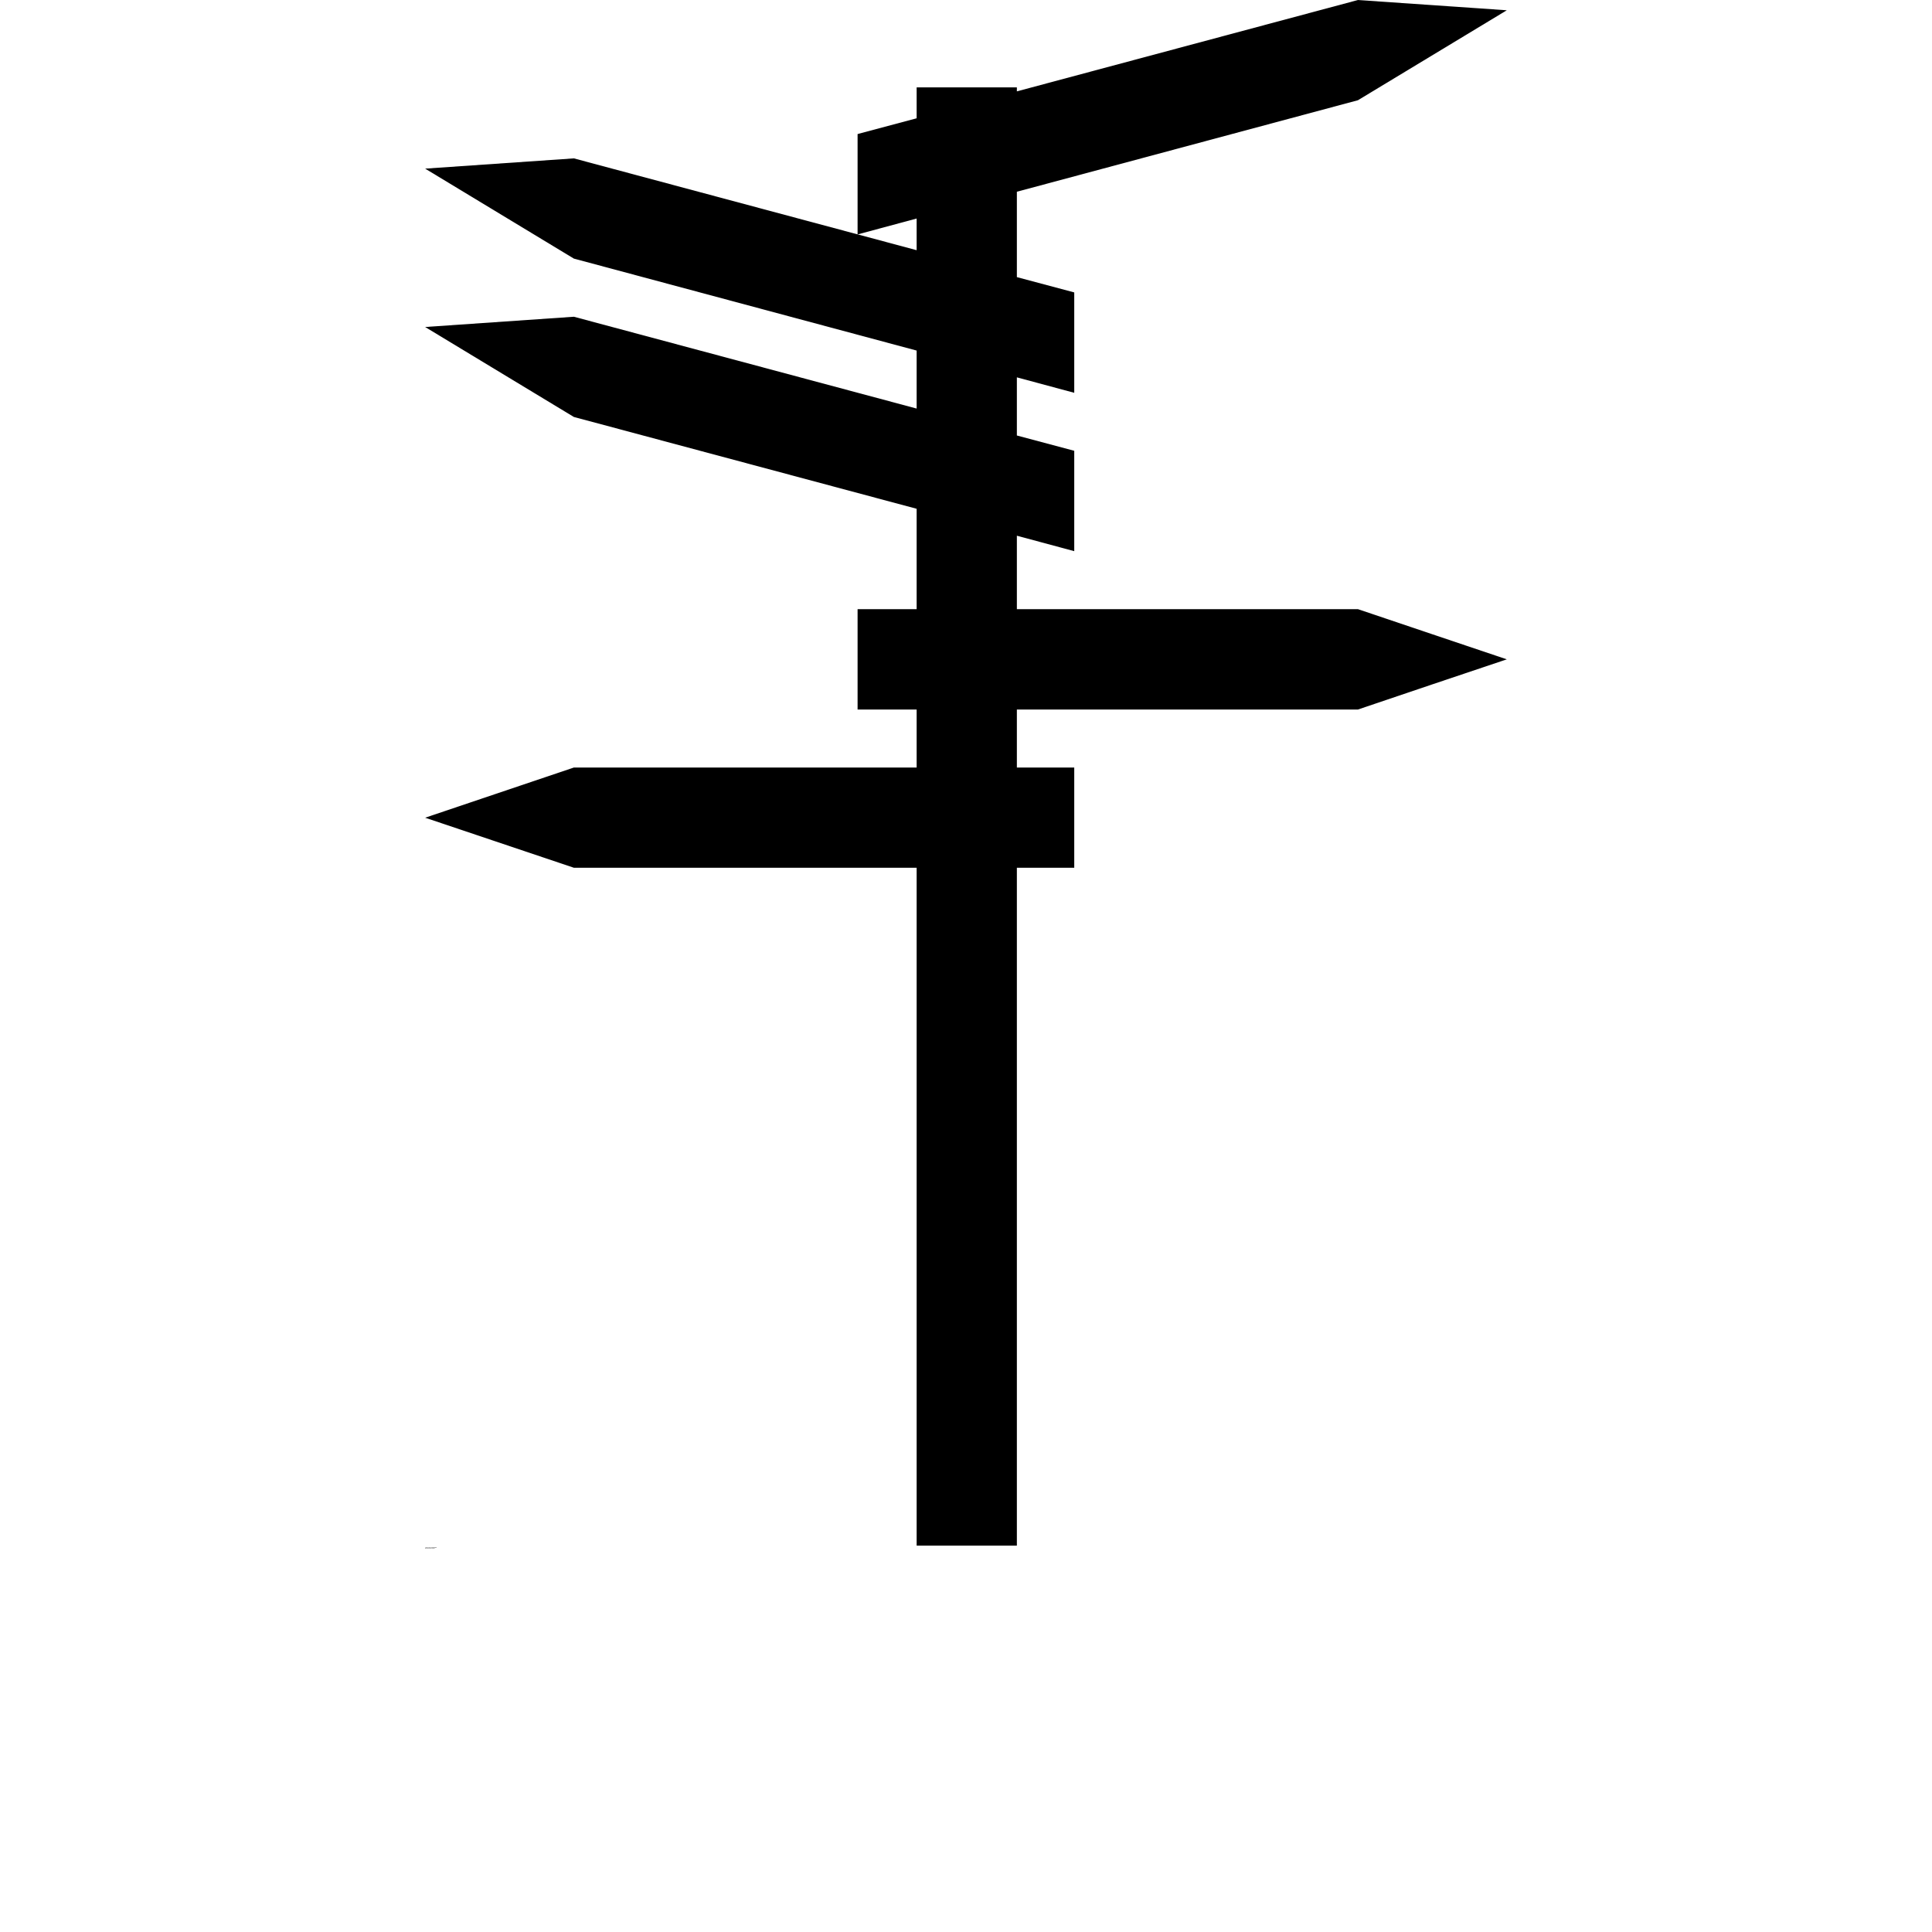 <?xml version="1.0" encoding="UTF-8"?>
<svg width="700pt" height="700pt" version="1.1" viewBox="0 0 700 700" xmlns="http://www.w3.org/2000/svg" xmlns:xlink="http://www.w3.org/1999/xlink">
 <defs>
  <symbol id="u" overflow="visible">
   <path d="m0.188-0.016c-0.012 0.012-0.023 0.016-0.031 0.016h-0.031c-0.031 0-0.059-0.004-0.078-0.016-0.023-0.02-0.031-0.047-0.031-0.078s0.008-0.055 0.031-0.078c0.02-0.02 0.047-0.031 0.078-0.031h0.031c0.008 0 0.02 0.008 0.031 0.016v0.047c-0.012-0.008-0.023-0.016-0.031-0.016-0.012-0.008-0.023-0.016-0.031-0.016-0.023 0-0.039 0.008-0.047 0.016-0.012 0.012-0.016 0.031-0.016 0.062 0 0.023 0.004 0.039 0.016 0.047 0.008 0.012 0.023 0.016 0.047 0.016h0.031c0.008-0.008 0.02-0.016 0.031-0.016z"/>
  </symbol>
  <symbol id="e" overflow="visible">
   <path d="m0.141-0.109h-0.031c-0.012 0-0.023 0.008-0.031 0.016v0.031 0.062h-0.062v-0.156h0.062v0.031c0-0.008 0.004-0.016 0.016-0.016 0.008-0.008 0.02-0.016 0.031-0.016h0.016z"/>
  </symbol>
  <symbol id="b" overflow="visible">
   <path d="m0.172-0.078v0.016h-0.109v0.031h0.047 0.016c0.02 0 0.035-0.004 0.047-0.016v0.031c-0.012 0.012-0.027 0.016-0.047 0.016h-0.031c-0.023 0-0.043-0.004-0.062-0.016-0.012-0.008-0.016-0.031-0.016-0.062 0-0.02 0.004-0.035 0.016-0.047 0.02-0.02 0.039-0.031 0.062-0.031 0.02 0 0.035 0.012 0.047 0.031 0.02 0.012 0.031 0.027 0.031 0.047zm-0.047-0.016c0-0.008-0.008-0.016-0.016-0.016 0-0.008-0.008-0.016-0.016-0.016-0.012 0-0.023 0.008-0.031 0.016v0.016z"/>
  </symbol>
  <symbol id="a" overflow="visible">
   <path d="m0.094-0.062h-0.031v0.016 0.016h0.016 0.016c0.008-0.008 0.016-0.02 0.016-0.031zm0.078-0.031v0.094h-0.062v-0.016s-0.008 0.008-0.016 0.016h-0.031-0.031c-0.012-0.008-0.016-0.023-0.016-0.047 0-0.02 0.004-0.031 0.016-0.031 0.008-0.008 0.031-0.016 0.062-0.016h0.016c0-0.008-0.008-0.016-0.016-0.016 0-0.008-0.008-0.016-0.016-0.016-0.012 0-0.023 0.008-0.031 0.016h-0.016v-0.031c0-0.008 0.004-0.016 0.016-0.016h0.047c0.02 0 0.035 0.008 0.047 0.016 0.02 0.012 0.031 0.027 0.031 0.047z"/>
  </symbol>
  <symbol id="d" overflow="visible">
   <path d="m0.078-0.188v0.031h0.047v0.047h-0.047v0.062 0.016h0.016 0.031v0.031h-0.047c-0.023 0-0.039-0.004-0.047-0.016v-0.031-0.062h-0.031v-0.047h0.031v-0.031z"/>
  </symbol>
  <symbol id="g" overflow="visible">
   <path d="m0.125-0.125v-0.094h0.047v0.219h-0.047v-0.016c-0.012 0-0.023 0.008-0.031 0.016h-0.016c-0.023 0-0.039-0.004-0.047-0.016-0.012-0.008-0.016-0.031-0.016-0.062 0-0.02 0.004-0.035 0.016-0.047 0.008-0.02 0.023-0.031 0.047-0.031 0.008 0 0.016 0.008 0.016 0.016 0.008 0 0.02 0.008 0.031 0.016zm-0.031 0.094h0.016c0.008-0.008 0.016-0.023 0.016-0.047 0-0.008-0.008-0.02-0.016-0.031 0-0.008-0.008-0.016-0.016-0.016-0.012 0-0.023 0.008-0.031 0.016v0.031 0.047h0.031z"/>
  </symbol>
  <symbol id="l" overflow="visible">
   <path d="m0.109-0.031h0.016c0.008-0.008 0.016-0.023 0.016-0.047 0-0.008-0.008-0.02-0.016-0.031 0-0.008-0.008-0.016-0.016-0.016-0.012 0-0.023 0.008-0.031 0.016v0.031 0.031c0.008 0.012 0.02 0.016 0.031 0.016zm-0.031-0.094c0-0.008 0.004-0.016 0.016-0.016 0.008-0.008 0.02-0.016 0.031-0.016 0.02 0 0.035 0.012 0.047 0.031 0.008 0.012 0.016 0.027 0.016 0.047 0 0.031-0.008 0.055-0.016 0.062-0.012 0.012-0.027 0.016-0.047 0.016h-0.031c-0.012-0.008-0.016-0.016-0.016-0.016v0.016h-0.062v-0.219h0.062z"/>
  </symbol>
  <symbol id="k" overflow="visible">
   <path d="m0-0.156h0.047l0.047 0.109 0.031-0.109h0.047l-0.062 0.172c0 0.008-0.008 0.02-0.016 0.031-0.012 0.008-0.023 0.016-0.031 0.016h-0.031v-0.031h0.016c0.008 0 0.016-0.008 0.016-0.016v-0.016z"/>
  </symbol>
  <symbol id="j" overflow="visible">
   <path d="m0.031-0.203h0.047v0.188c0 0.02-0.012 0.035-0.031 0.047-0.012 0.02-0.027 0.031-0.047 0.031h-0.016v-0.047c0.02 0 0.031-0.008 0.031-0.016 0.008 0 0.016-0.004 0.016-0.016z"/>
  </symbol>
  <symbol id="c" overflow="visible">
   <path d="m0.094-0.125c-0.012 0-0.023 0.008-0.031 0.016v0.031 0.047h0.031 0.016c0.008-0.008 0.016-0.023 0.016-0.047 0-0.008-0.008-0.02-0.016-0.031 0-0.008-0.008-0.016-0.016-0.016zm0-0.031c0.031 0 0.051 0.012 0.062 0.031 0.008 0.012 0.016 0.027 0.016 0.047 0 0.031-0.008 0.055-0.016 0.062-0.012 0.012-0.031 0.016-0.062 0.016-0.023 0-0.043-0.004-0.062-0.016-0.012-0.008-0.016-0.031-0.016-0.062 0-0.02 0.004-0.035 0.016-0.047 0.02-0.02 0.039-0.031 0.062-0.031z"/>
  </symbol>
  <symbol id="f" overflow="visible">
   <path d="m0.172-0.094v0.094h-0.047v-0.062-0.031-0.016h-0.016c-0.012 0-0.023 0.008-0.031 0.016v0.016 0.078h-0.062v-0.156h0.062v0.031c0-0.008 0.004-0.016 0.016-0.016 0.008-0.008 0.02-0.016 0.031-0.016 0.008 0 0.02 0.008 0.031 0.016 0.008 0.012 0.016 0.027 0.016 0.047z"/>
  </symbol>
  <symbol id="t" overflow="visible">
   <path d="m0.016-0.156h0.062v0.156h-0.062zm0-0.062h0.062v0.047h-0.062z"/>
  </symbol>
  <symbol id="s" overflow="visible">
   <path d="m0.094-0.109h0.016c0.008-0.008 0.016-0.02 0.016-0.031 0-0.008-0.008-0.016-0.016-0.016 0-0.008-0.008-0.016-0.016-0.016h-0.016v0.062zm-0.016 0.031v0.078h-0.047v-0.203h0.078c0.02 0 0.035 0.008 0.047 0.016 0.02 0.012 0.031 0.027 0.031 0.047 0 0.012-0.008 0.023-0.016 0.031 0 0.012-0.012 0.016-0.031 0.016 0.008 0 0.016 0.008 0.016 0.016 0.008 0 0.016 0.008 0.016 0.016l0.031 0.062h-0.047l-0.031-0.047c0-0.008-0.008-0.016-0.016-0.016 0-0.008-0.008-0.016-0.016-0.016z"/>
  </symbol>
  <symbol id="i" overflow="visible">
   <path d="m0.172-0.125c0-0.008 0.004-0.016 0.016-0.016 0.008-0.008 0.02-0.016 0.031-0.016 0.008 0 0.02 0.008 0.031 0.016 0.008 0.012 0.016 0.027 0.016 0.047v0.094h-0.047v-0.078-0.016c0-0.008-0.008-0.016-0.016-0.016-0.012 0-0.023 0.008-0.031 0.016v0.016 0.078h-0.047v-0.078c0-0.02-0.008-0.031-0.016-0.031h-0.016s-0.008 0.008-0.016 0.016v0.016 0.078h-0.062v-0.156h0.062v0.031c0-0.008 0.004-0.016 0.016-0.016 0.008-0.008 0.016-0.016 0.016-0.016 0.02 0 0.031 0.008 0.031 0.016 0.008 0 0.02 0.008 0.031 0.016z"/>
  </symbol>
  <symbol id="h" overflow="visible">
   <path d="m0.172-0.094v0.094h-0.047v-0.062-0.031-0.016h-0.016c-0.012 0-0.023 0.008-0.031 0.016v0.016 0.078h-0.062v-0.219h0.062v0.094c0-0.008 0.004-0.016 0.016-0.016 0.008-0.008 0.02-0.016 0.031-0.016 0.008 0 0.02 0.008 0.031 0.016 0.008 0.012 0.016 0.027 0.016 0.047z"/>
  </symbol>
  <symbol id="r" overflow="visible">
   <path d="m0.125-0.219v0.047h-0.031-0.016v0.016h0.047v0.047h-0.047v0.109h-0.047v-0.109h-0.031v-0.047h0.031c0-0.02 0.004-0.035 0.016-0.047 0.008-0.008 0.023-0.016 0.047-0.016z"/>
  </symbol>
  <symbol id="q" overflow="visible">
   <path d="m0.031-0.203h0.047l0.078 0.141v-0.141h0.047v0.203h-0.062l-0.062-0.141v0.141h-0.047z"/>
  </symbol>
  <symbol id="p" overflow="visible">
   <path d="m0.016-0.062v-0.094h0.047v0.016 0.031 0.031 0.031h0.016v0.016h0.016c0.008 0 0.016-0.004 0.016-0.016 0.008-0.008 0.016-0.02 0.016-0.031v-0.078h0.047v0.156h-0.047v-0.016c-0.012 0-0.023 0.008-0.031 0.016h-0.016c-0.023 0-0.039-0.004-0.047-0.016-0.012-0.008-0.016-0.023-0.016-0.047z"/>
  </symbol>
  <symbol id="o" overflow="visible">
   <path d="m0.031-0.203h0.078c0.031 0 0.051 0.008 0.062 0.016 0.008 0.012 0.016 0.027 0.016 0.047 0 0.023-0.008 0.043-0.016 0.062-0.012 0.012-0.031 0.016-0.062 0.016h-0.031v0.062h-0.047zm0.047 0.031v0.062h0.031 0.016c0.008-0.008 0.016-0.02 0.016-0.031 0-0.008-0.008-0.016-0.016-0.016 0-0.008-0.008-0.016-0.016-0.016z"/>
  </symbol>
  <symbol id="n" overflow="visible">
   <path d="m0.016-0.156h0.062v0.156c0 0.02-0.008 0.035-0.016 0.047-0.012 0.008-0.027 0.016-0.047 0.016h-0.031v-0.031h0.016c0.008 0 0.016-0.008 0.016-0.016v-0.016zm0-0.062h0.062v0.047h-0.062z"/>
  </symbol>
  <symbol id="m" overflow="visible">
   <path d="m0.141-0.141v0.031h-0.016c-0.012-0.008-0.016-0.016-0.016-0.016-0.012 0-0.023 0.008-0.031 0.016-0.012 0.012-0.016 0.023-0.016 0.031 0 0.012 0.004 0.023 0.016 0.031 0.008 0.012 0.02 0.016 0.031 0.016h0.016c0.008 0 0.016-0.004 0.016-0.016v0.047h-0.016-0.031c-0.023 0-0.043-0.004-0.062-0.016-0.012-0.008-0.016-0.031-0.016-0.062 0-0.02 0.004-0.035 0.016-0.047 0.02-0.02 0.039-0.031 0.062-0.031h0.031c0.008 0 0.016 0.008 0.016 0.016z"/>
  </symbol>
 </defs>
 <g>
  <path d="m368.43 560v-245.6h20.789v-36.312h-20.789v-21.012h123.57c17.961-6.098 35.926-12.141 53.941-18.184-18.02-6.043-35.98-12.141-53.941-18.184h-123.57v-26.609l20.789 5.598v-36.367l-20.789-5.543v-21.066l20.789 5.598v-36.367l-20.789-5.543v-30.938l123.57-33.152 53.941-32.598-53.941-3.715-123.57 33.098v-1.441h-36.312v11.199l-21.398 5.711v36.367l21.398-5.766v11.477l-124.19-33.266c-17.961 1.219-35.926 2.496-53.887 3.715 17.961 10.867 35.926 21.734 53.887 32.598l124.19 33.32v21.012l-124.19-33.266c-17.961 1.219-35.926 2.496-53.887 3.715 17.961 10.867 35.926 21.734 53.887 32.598l124.19 33.266v36.367h-21.398v36.367h21.398v21.012h-124.19c-17.961 6.043-35.926 12.141-53.887 18.184 17.961 6.043 35.926 12.086 53.887 18.129h124.19v245.6z" fill-rule="evenodd"/>
  <use x="154.047" y="560.832" xlink:href="#u"/>
  <use x="154.25" y="560.832" xlink:href="#e"/>
  <use x="154.387" y="560.832" xlink:href="#b"/>
  <use x="154.574" y="560.832" xlink:href="#a"/>
  <use x="154.762" y="560.832" xlink:href="#d"/>
  <use x="154.895" y="560.832" xlink:href="#b"/>
  <use x="155.082" y="560.832" xlink:href="#g"/>
  <use x="155.379" y="560.832" xlink:href="#l"/>
  <use x="155.578" y="560.832" xlink:href="#k"/>
  <use x="155.852" y="560.832" xlink:href="#j"/>
  <use x="155.957" y="560.832" xlink:href="#c"/>
  <use x="156.148" y="560.832" xlink:href="#f"/>
  <use x="156.344" y="560.832" xlink:href="#t"/>
  <use x="156.535" y="560.832" xlink:href="#s"/>
  <use x="156.75" y="560.832" xlink:href="#a"/>
  <use x="156.938" y="560.832" xlink:href="#i"/>
  <use x="157.227" y="560.832" xlink:href="#a"/>
  <use x="157.414" y="560.832" xlink:href="#g"/>
  <use x="157.609" y="560.832" xlink:href="#h"/>
  <use x="157.809" y="560.832" xlink:href="#a"/>
  <use x="157.996" y="560.832" xlink:href="#f"/>
  <use x="154.047" y="561.109" xlink:href="#r"/>
  <use x="154.168" y="561.109" xlink:href="#e"/>
  <use x="154.305" y="561.109" xlink:href="#c"/>
  <use x="154.496" y="561.109" xlink:href="#i"/>
  <use x="154.879" y="561.109" xlink:href="#d"/>
  <use x="155.012" y="561.109" xlink:href="#h"/>
  <use x="155.211" y="561.109" xlink:href="#b"/>
  <use x="155.496" y="561.109" xlink:href="#q"/>
  <use x="155.727" y="561.109" xlink:href="#c"/>
  <use x="155.918" y="561.109" xlink:href="#p"/>
  <use x="156.113" y="561.109" xlink:href="#f"/>
  <use x="156.406" y="561.109" xlink:href="#o"/>
  <use x="156.613" y="561.109" xlink:href="#e"/>
  <use x="156.75" y="561.109" xlink:href="#c"/>
  <use x="156.938" y="561.109" xlink:href="#n"/>
  <use x="157.035" y="561.109" xlink:href="#b"/>
  <use x="157.223" y="561.109" xlink:href="#m"/>
  <use x="157.387" y="561.109" xlink:href="#d"/>
 </g>
</svg>
